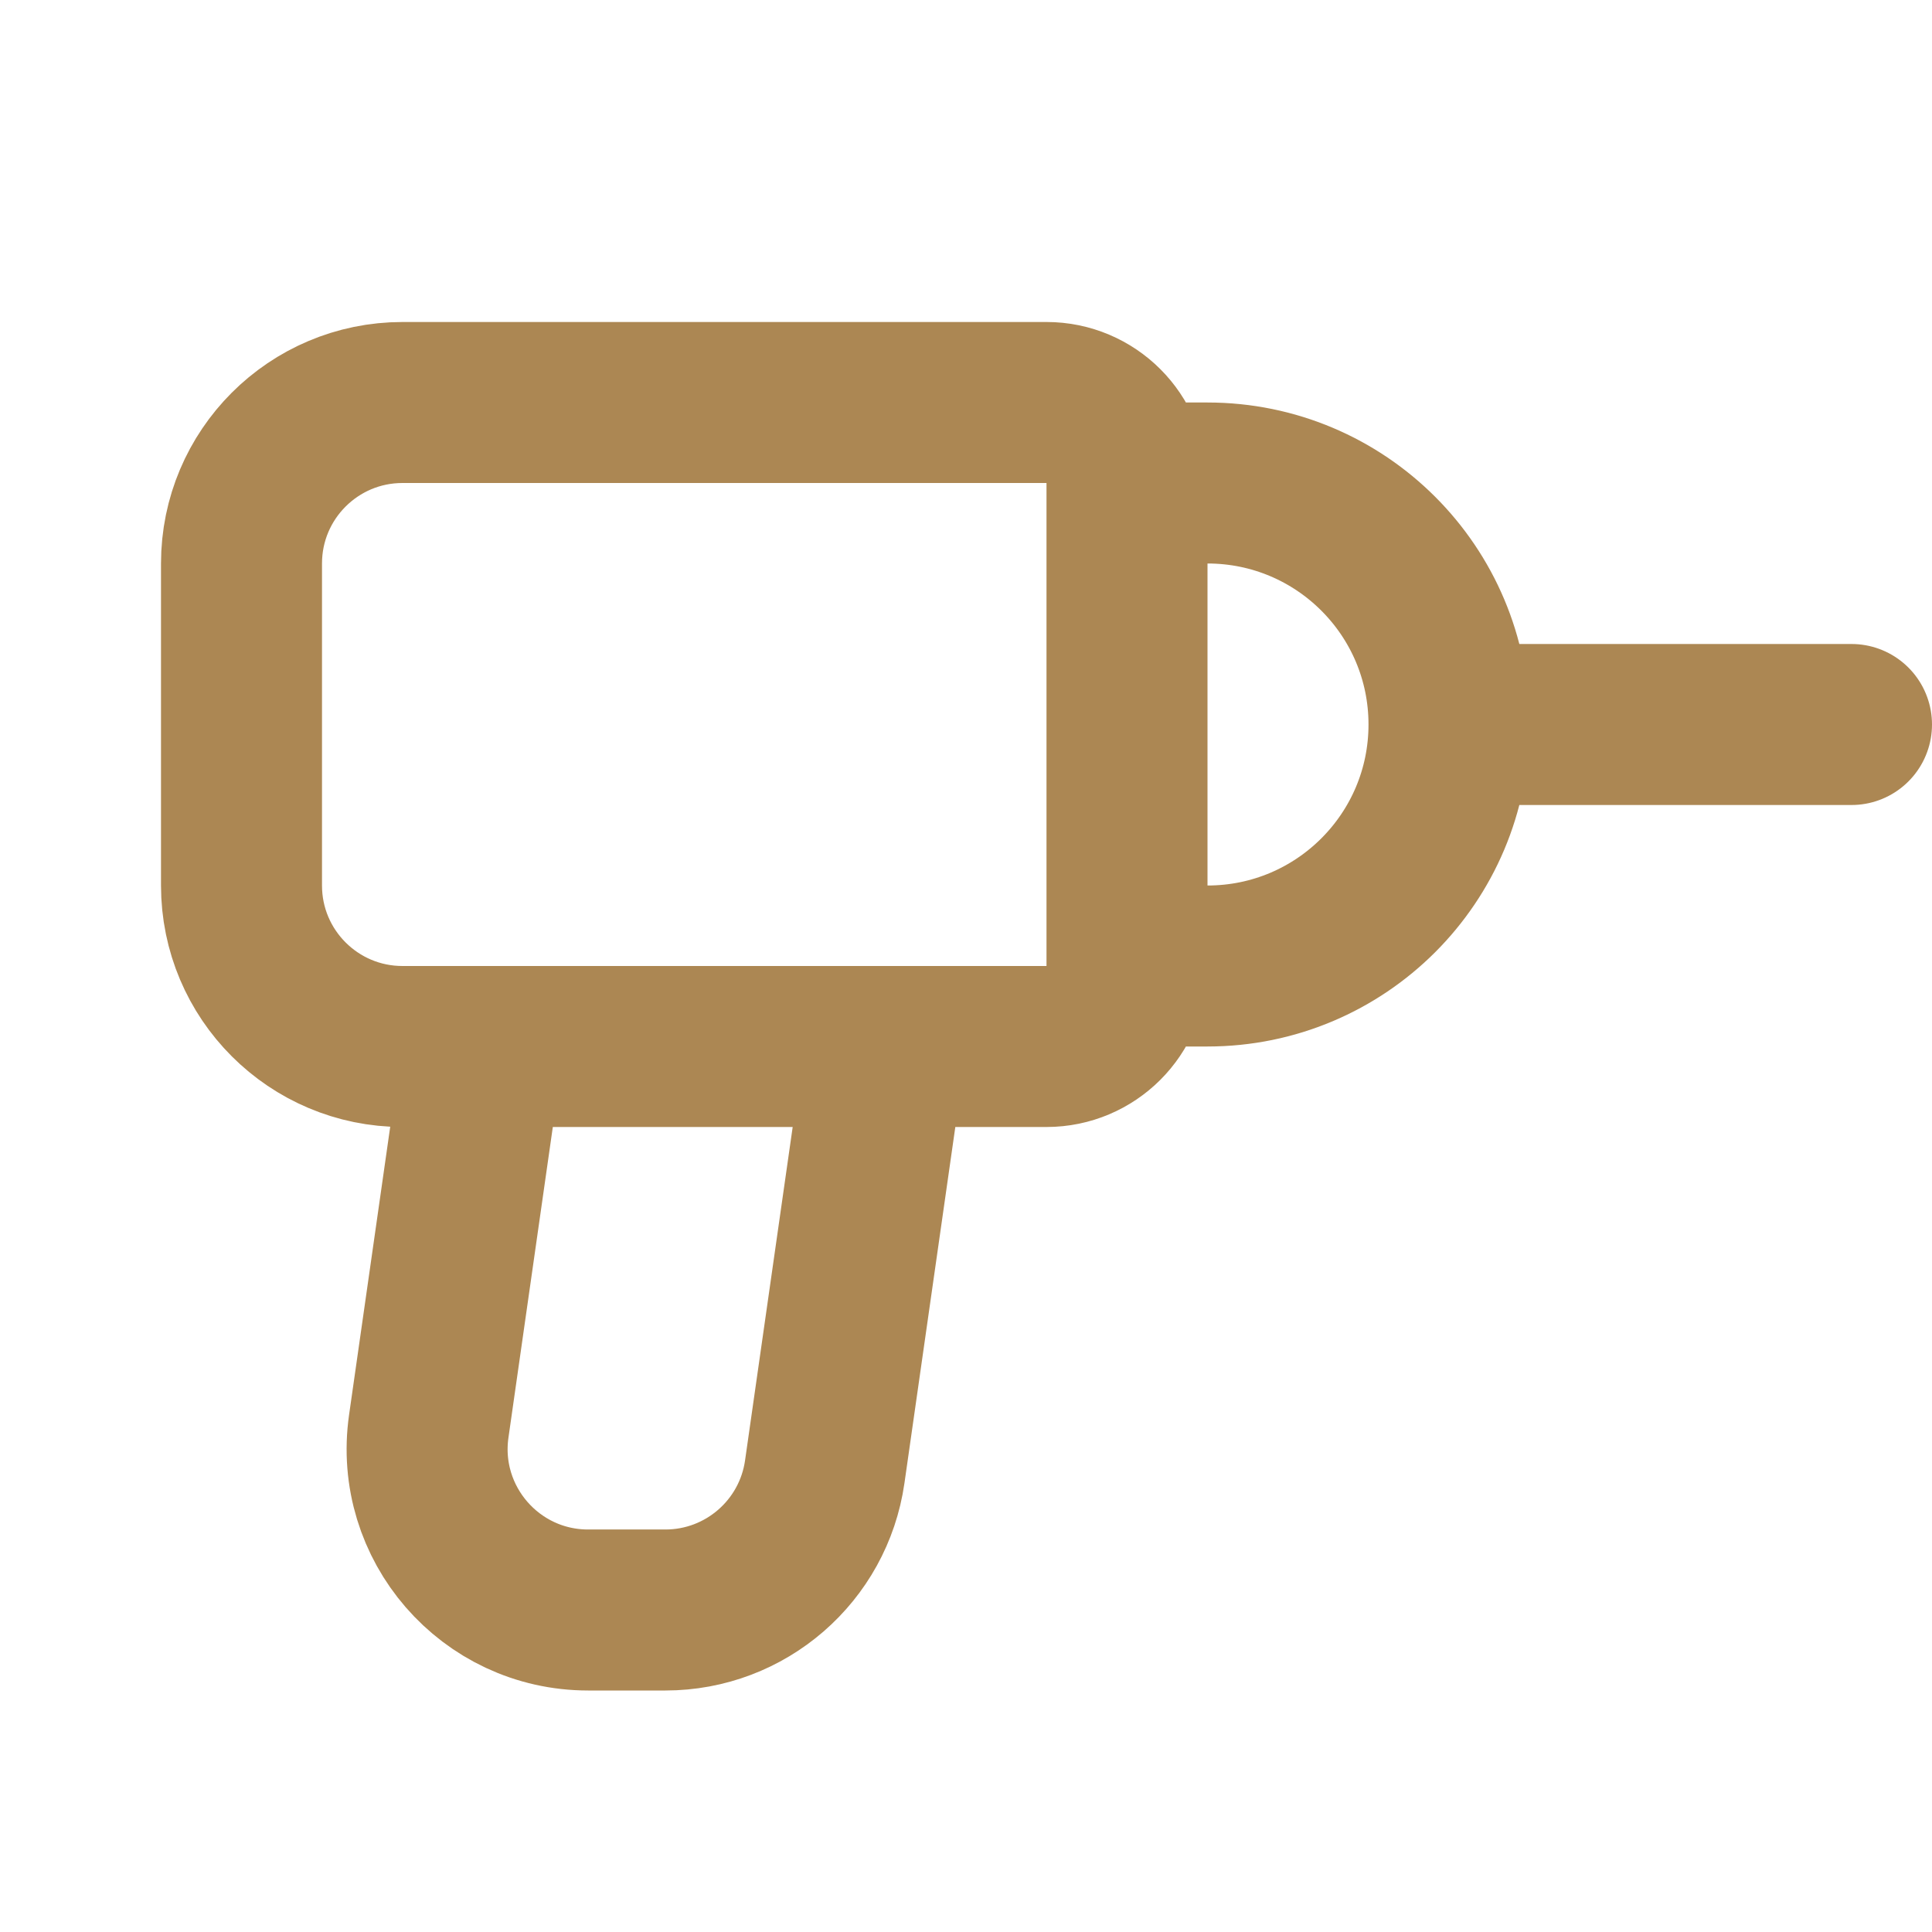 <?xml version="1.0" encoding="UTF-8"?> <svg xmlns="http://www.w3.org/2000/svg" width="81" height="81" viewBox="0 0 81 81" fill="none"><path d="M20.25 43.875H16.875C13.147 43.875 10.125 40.853 10.125 37.125V23.625C10.125 19.897 13.147 16.875 16.875 16.875H43.875C45.739 16.875 47.25 18.386 47.25 20.25V40.5C47.25 42.364 45.739 43.875 43.875 43.875H37.125M20.25 43.875L17.976 59.795C17.395 63.862 20.55 67.5 24.658 67.5H27.896C31.255 67.5 34.103 65.03 34.578 61.705L37.125 43.875M20.25 43.875H37.125M60.75 30.375C60.75 35.967 56.217 40.5 50.625 40.5H47.25M60.75 30.375C60.75 24.783 56.217 20.25 50.625 20.25H47.25M60.75 30.375H77.625" stroke="#AC8753" stroke-width="6.75" stroke-linecap="round" stroke-linejoin="round"></path></svg> 